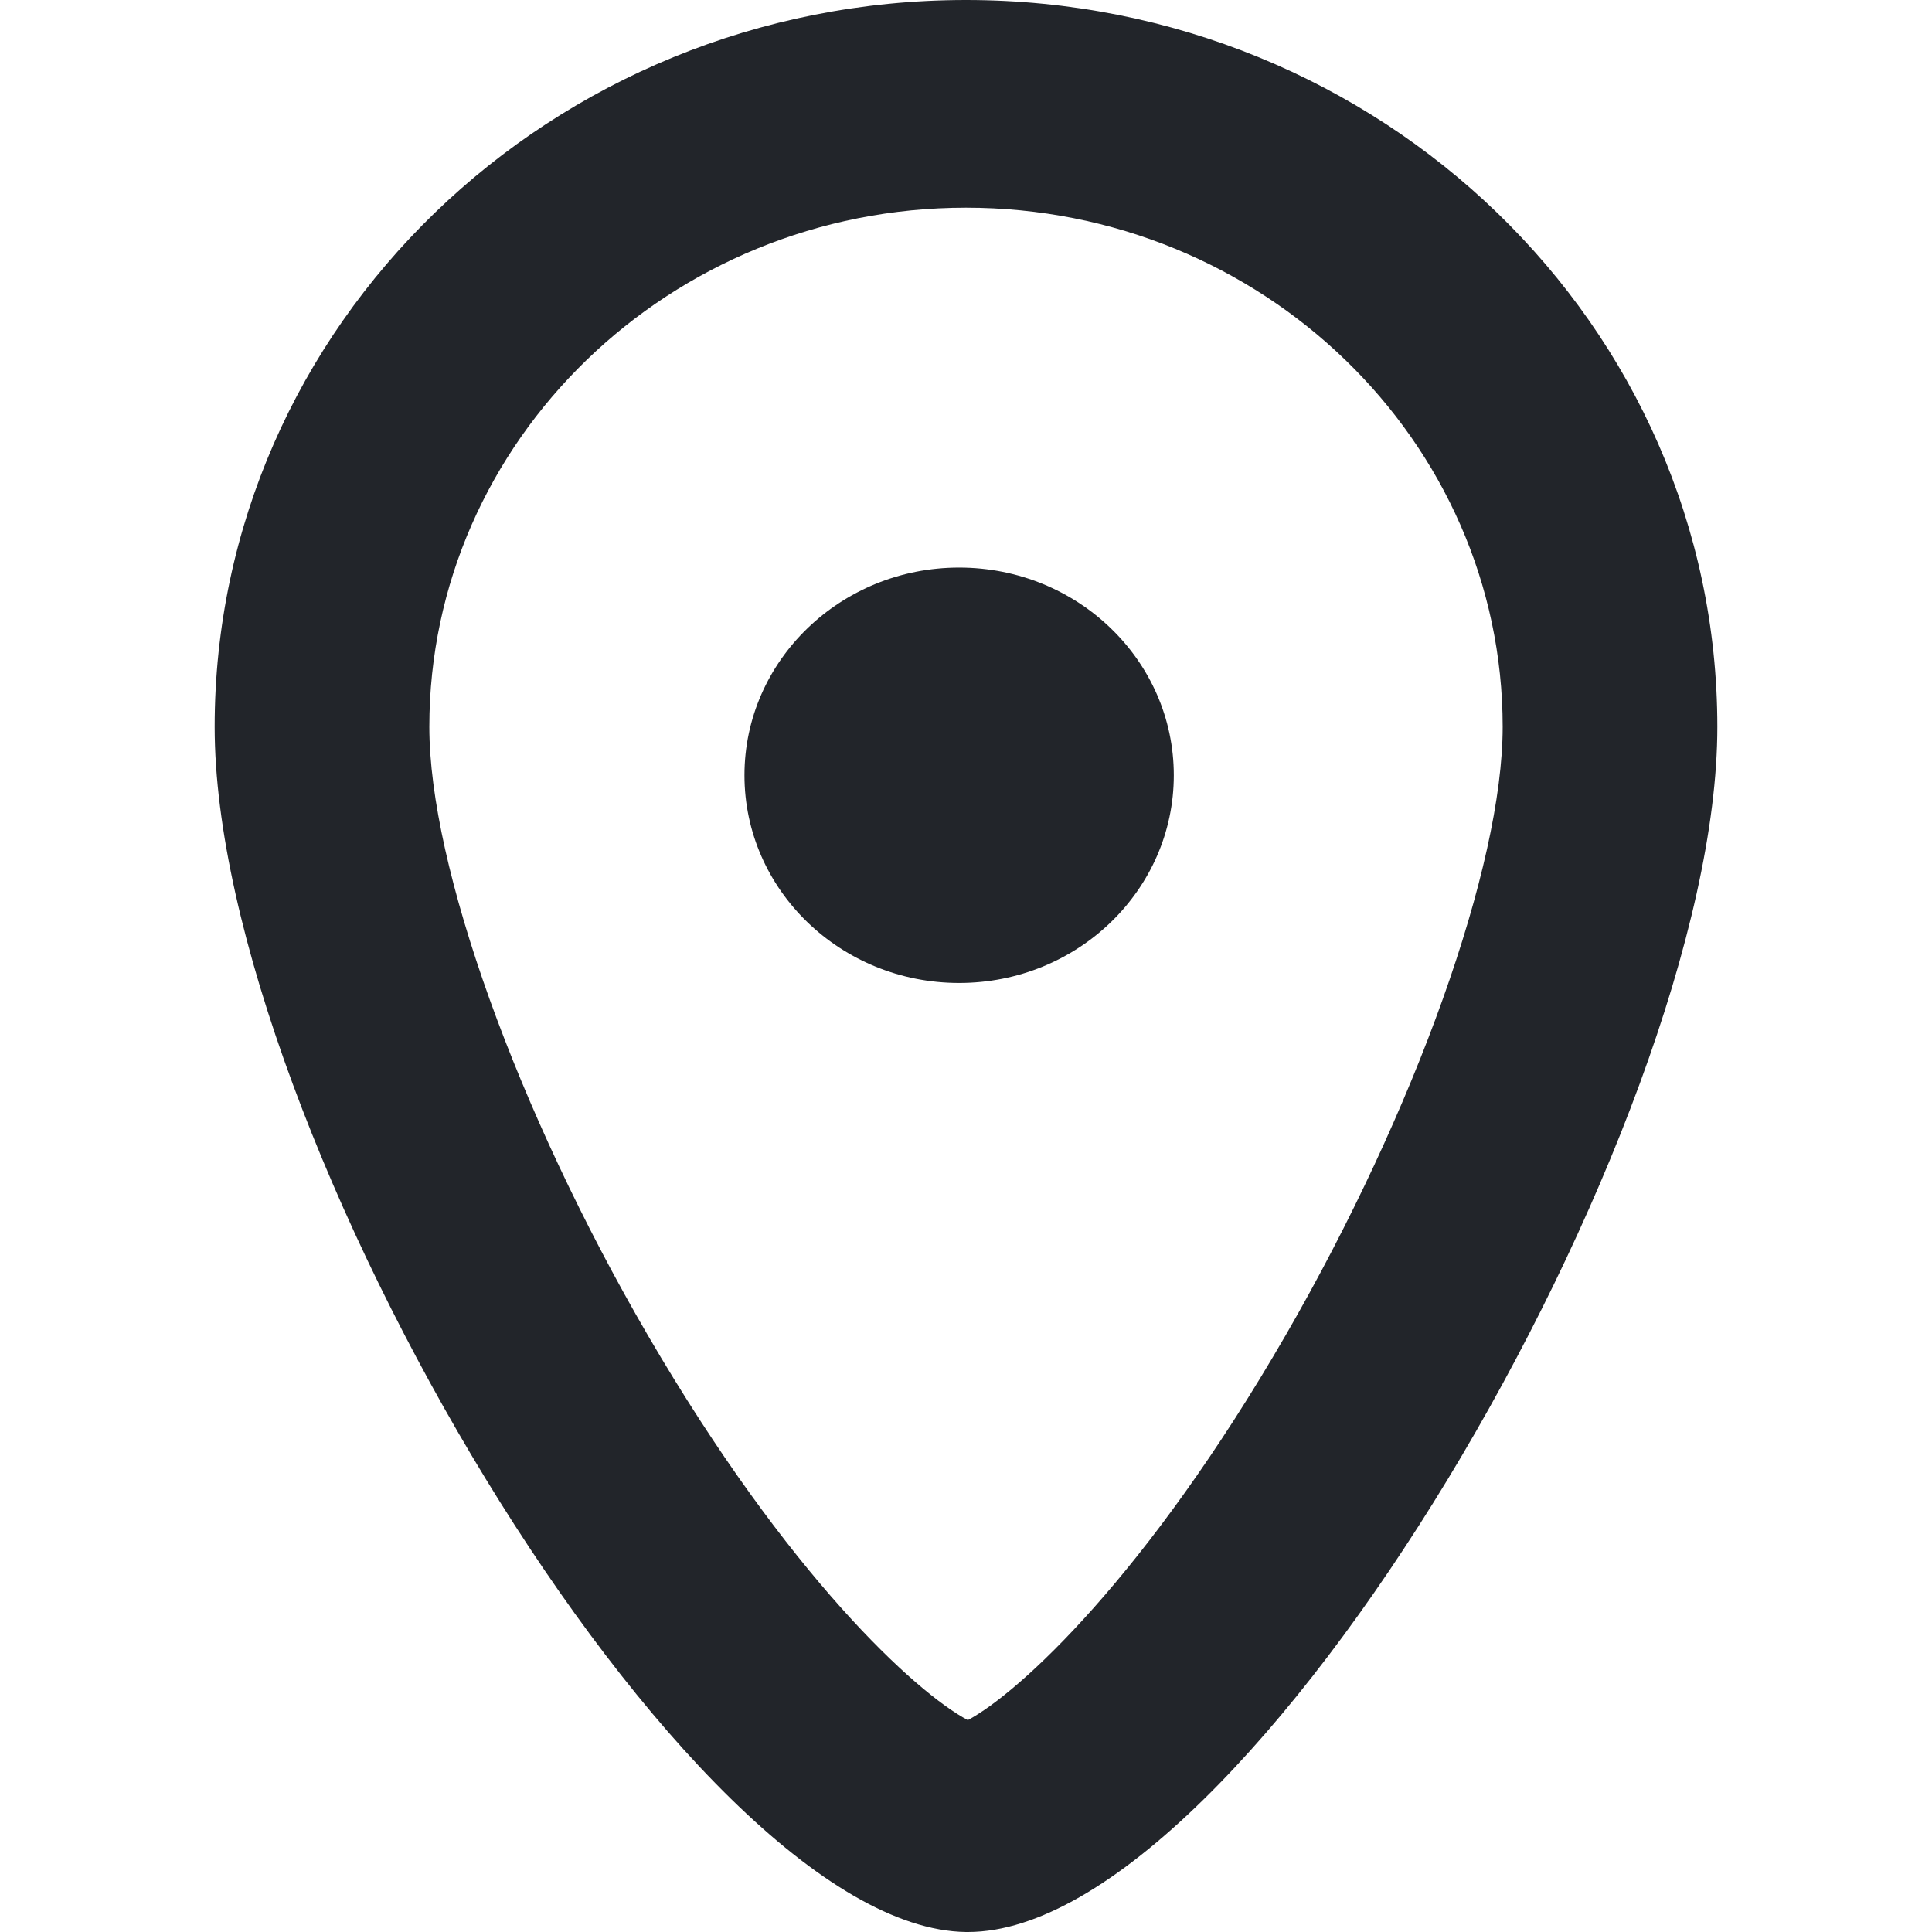 <?xml version="1.0" encoding="UTF-8"?> <svg xmlns="http://www.w3.org/2000/svg" xmlns:xlink="http://www.w3.org/1999/xlink" width="18px" height="18px" viewBox="0 0 18 18" version="1.1"><title>icon_location</title><g id="icon_location" stroke="none" stroke-width="1" fill="none" fill-rule="evenodd"><g id="prefix__Path_47" transform="translate(2, 0)"><path d="M7,0 C10.866,0 14,3.032 14,6.772 C14,10.512 9.6,18.035 7,18 C4.4,17.965 0,10.512 0,6.772 C0,3.032 3.134,0 7,0 Z" id="Path"></path><path d="M7,1.935 C4.243,1.935 2,4.105 2,6.772 C2,8.07 2.818,10.349 4.036,12.441 C5.345,14.687 6.536,15.771 7.017,16.026 C7.496,15.77 8.681,14.685 9.98,12.437 C11.188,10.344 12,8.068 12,6.772 C12,4.105 9.757,1.935 7,1.935 M7,0 C10.866,0 14,3.032 14,6.772 C14,10.503 9.624,18 7.018,18 L7,18 C4.396,17.965 0,10.512 0,6.772 C0,3.032 3.134,0 7,0 Z" id="Shape" fill="#22252A" fill-rule="nonzero"></path></g><ellipse id="prefix__Ellipse_14" fill="#22252A" fill-rule="nonzero" cx="8.936" cy="7.223" rx="2" ry="1.935"></ellipse></g></svg> 